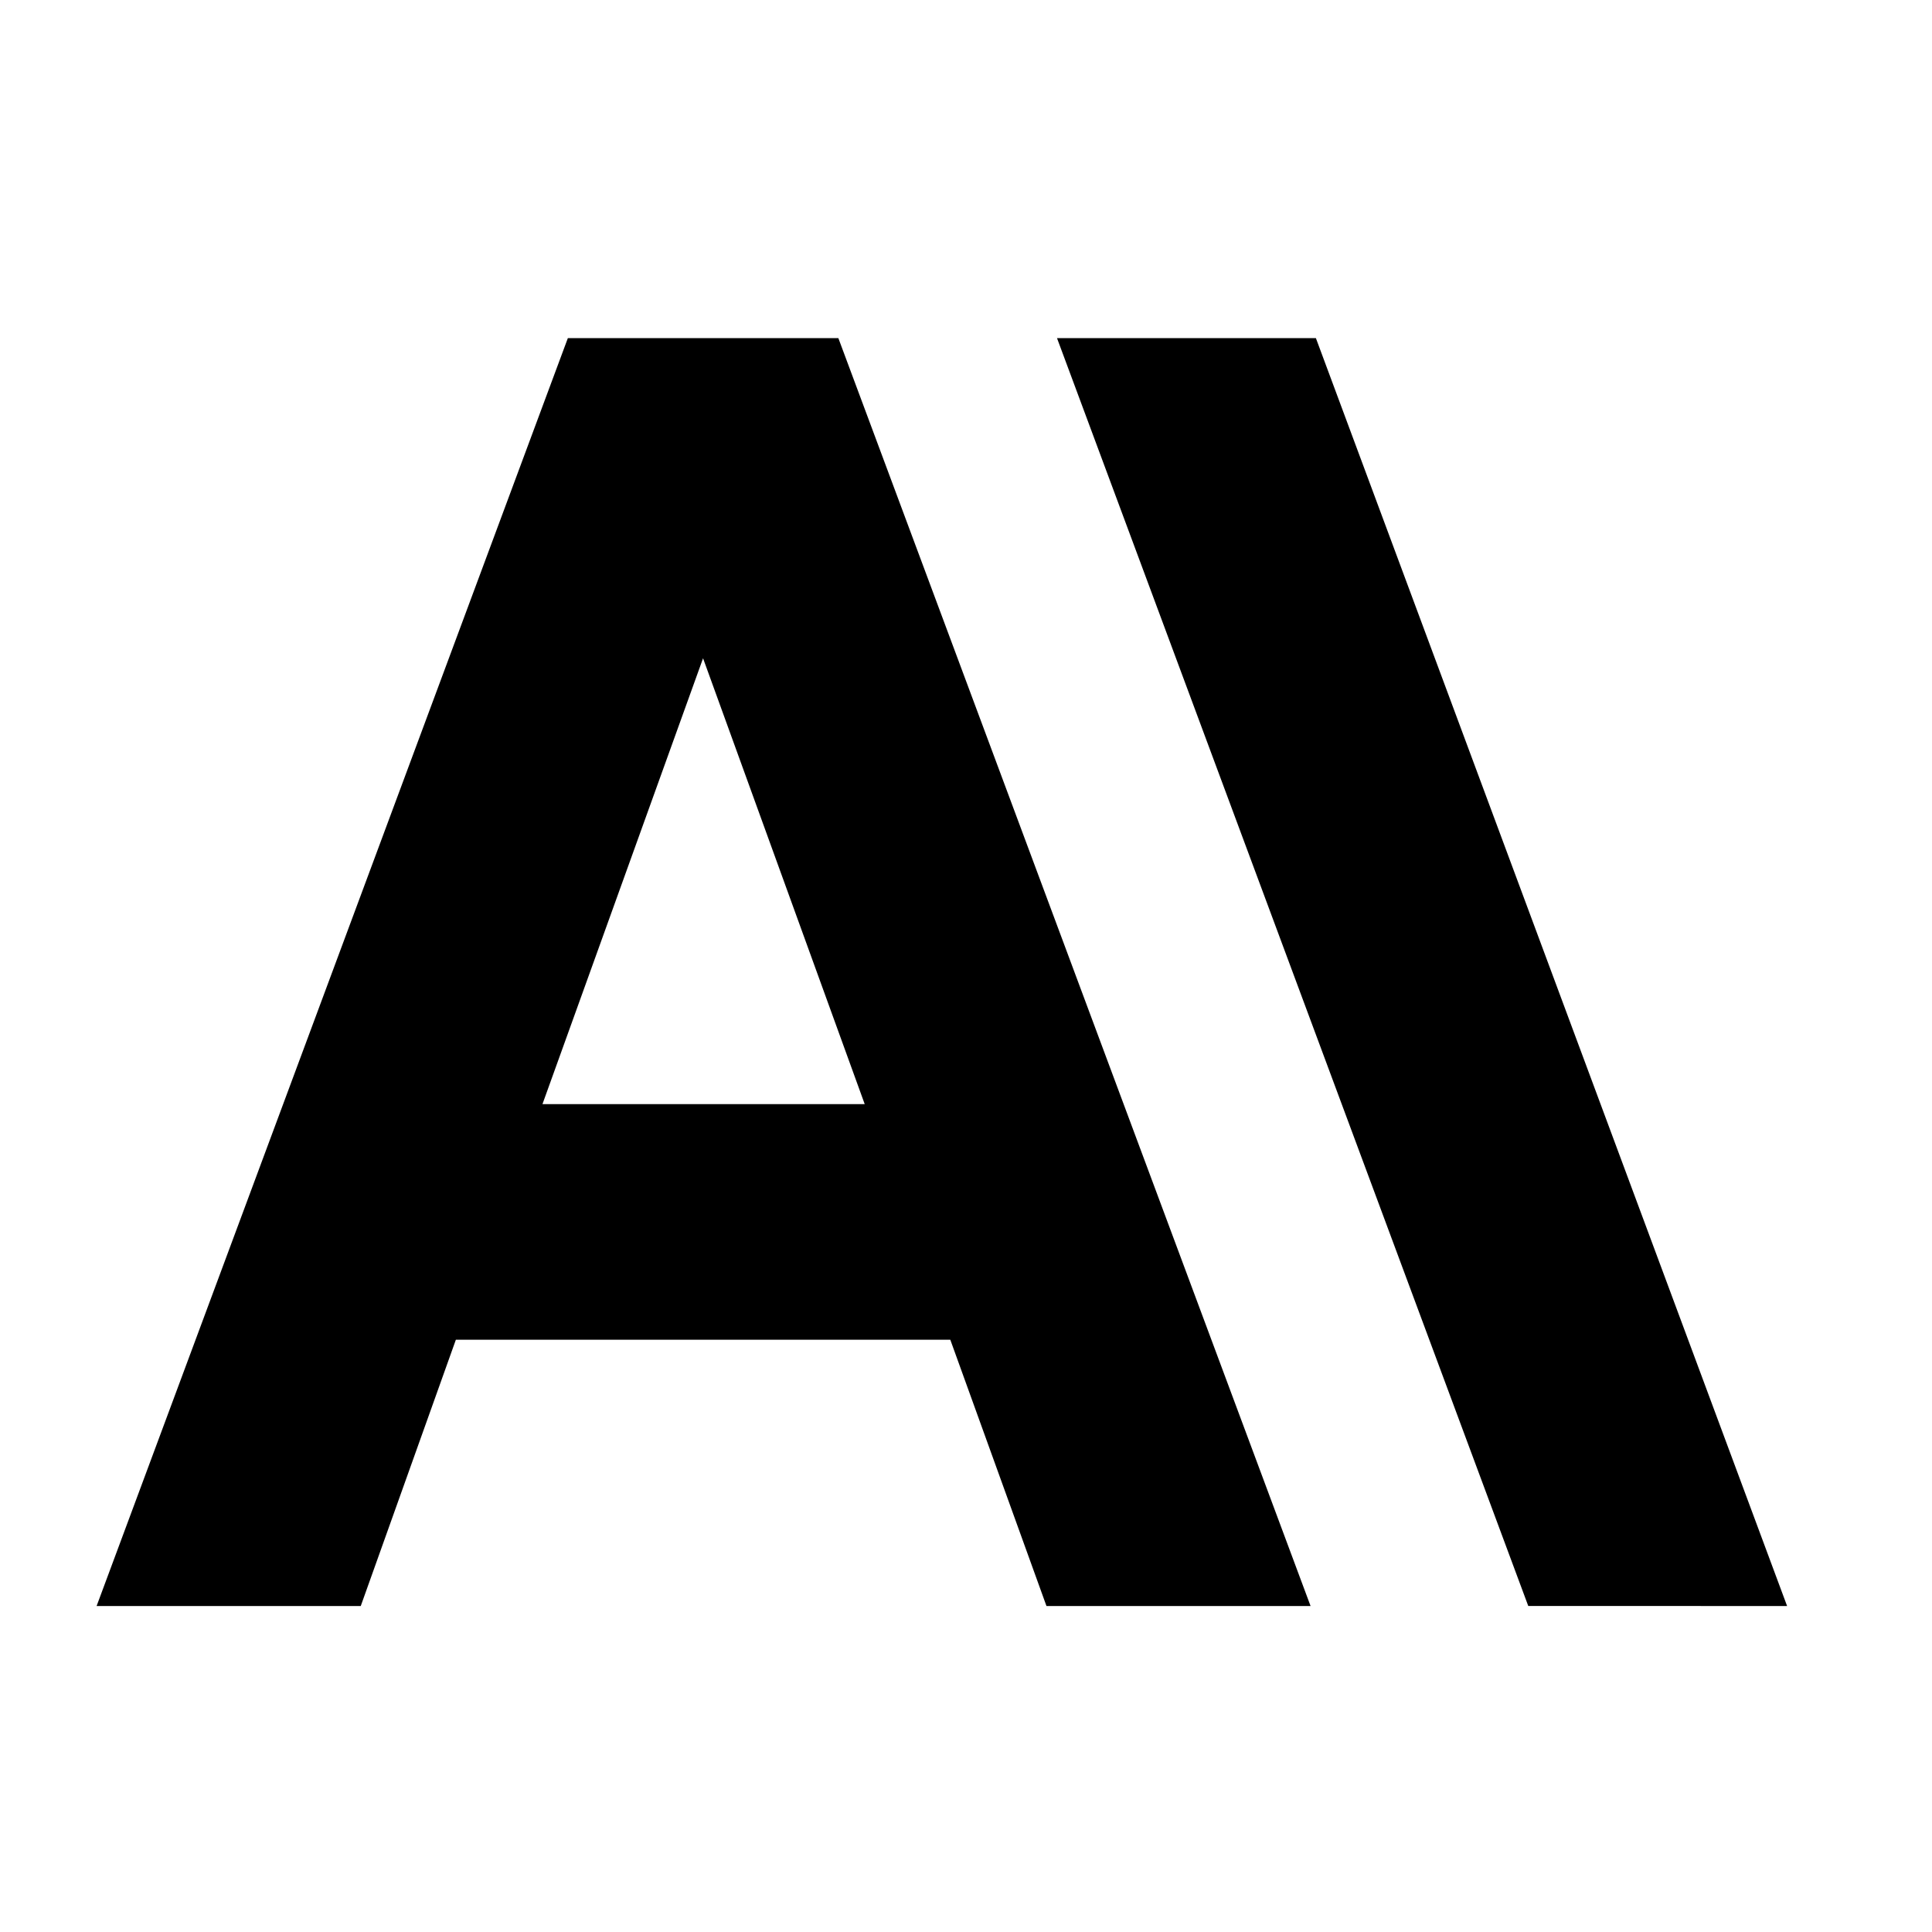 <svg width="40" height="40" viewBox="0 0 40 40" fill="none" xmlns="http://www.w3.org/2000/svg">
<g clip-path="url(#clip0_806_282)">
<path d="M27.244 7H21.884L31.641 33.25L37 33.251L27.244 7ZM11.757 7L2 33.251H7.469L9.438 27.738L19.675 27.738L21.666 33.251H27.134L17.357 7H11.757ZM11.231 22.86L14.556 13.629L17.903 22.86H11.231Z" fill="black"/>
</g>
<defs>
<clipPath id="clip0_806_282">
<rect width="40" height="40" fill="black"/>
</clipPath>
</defs>
</svg>
